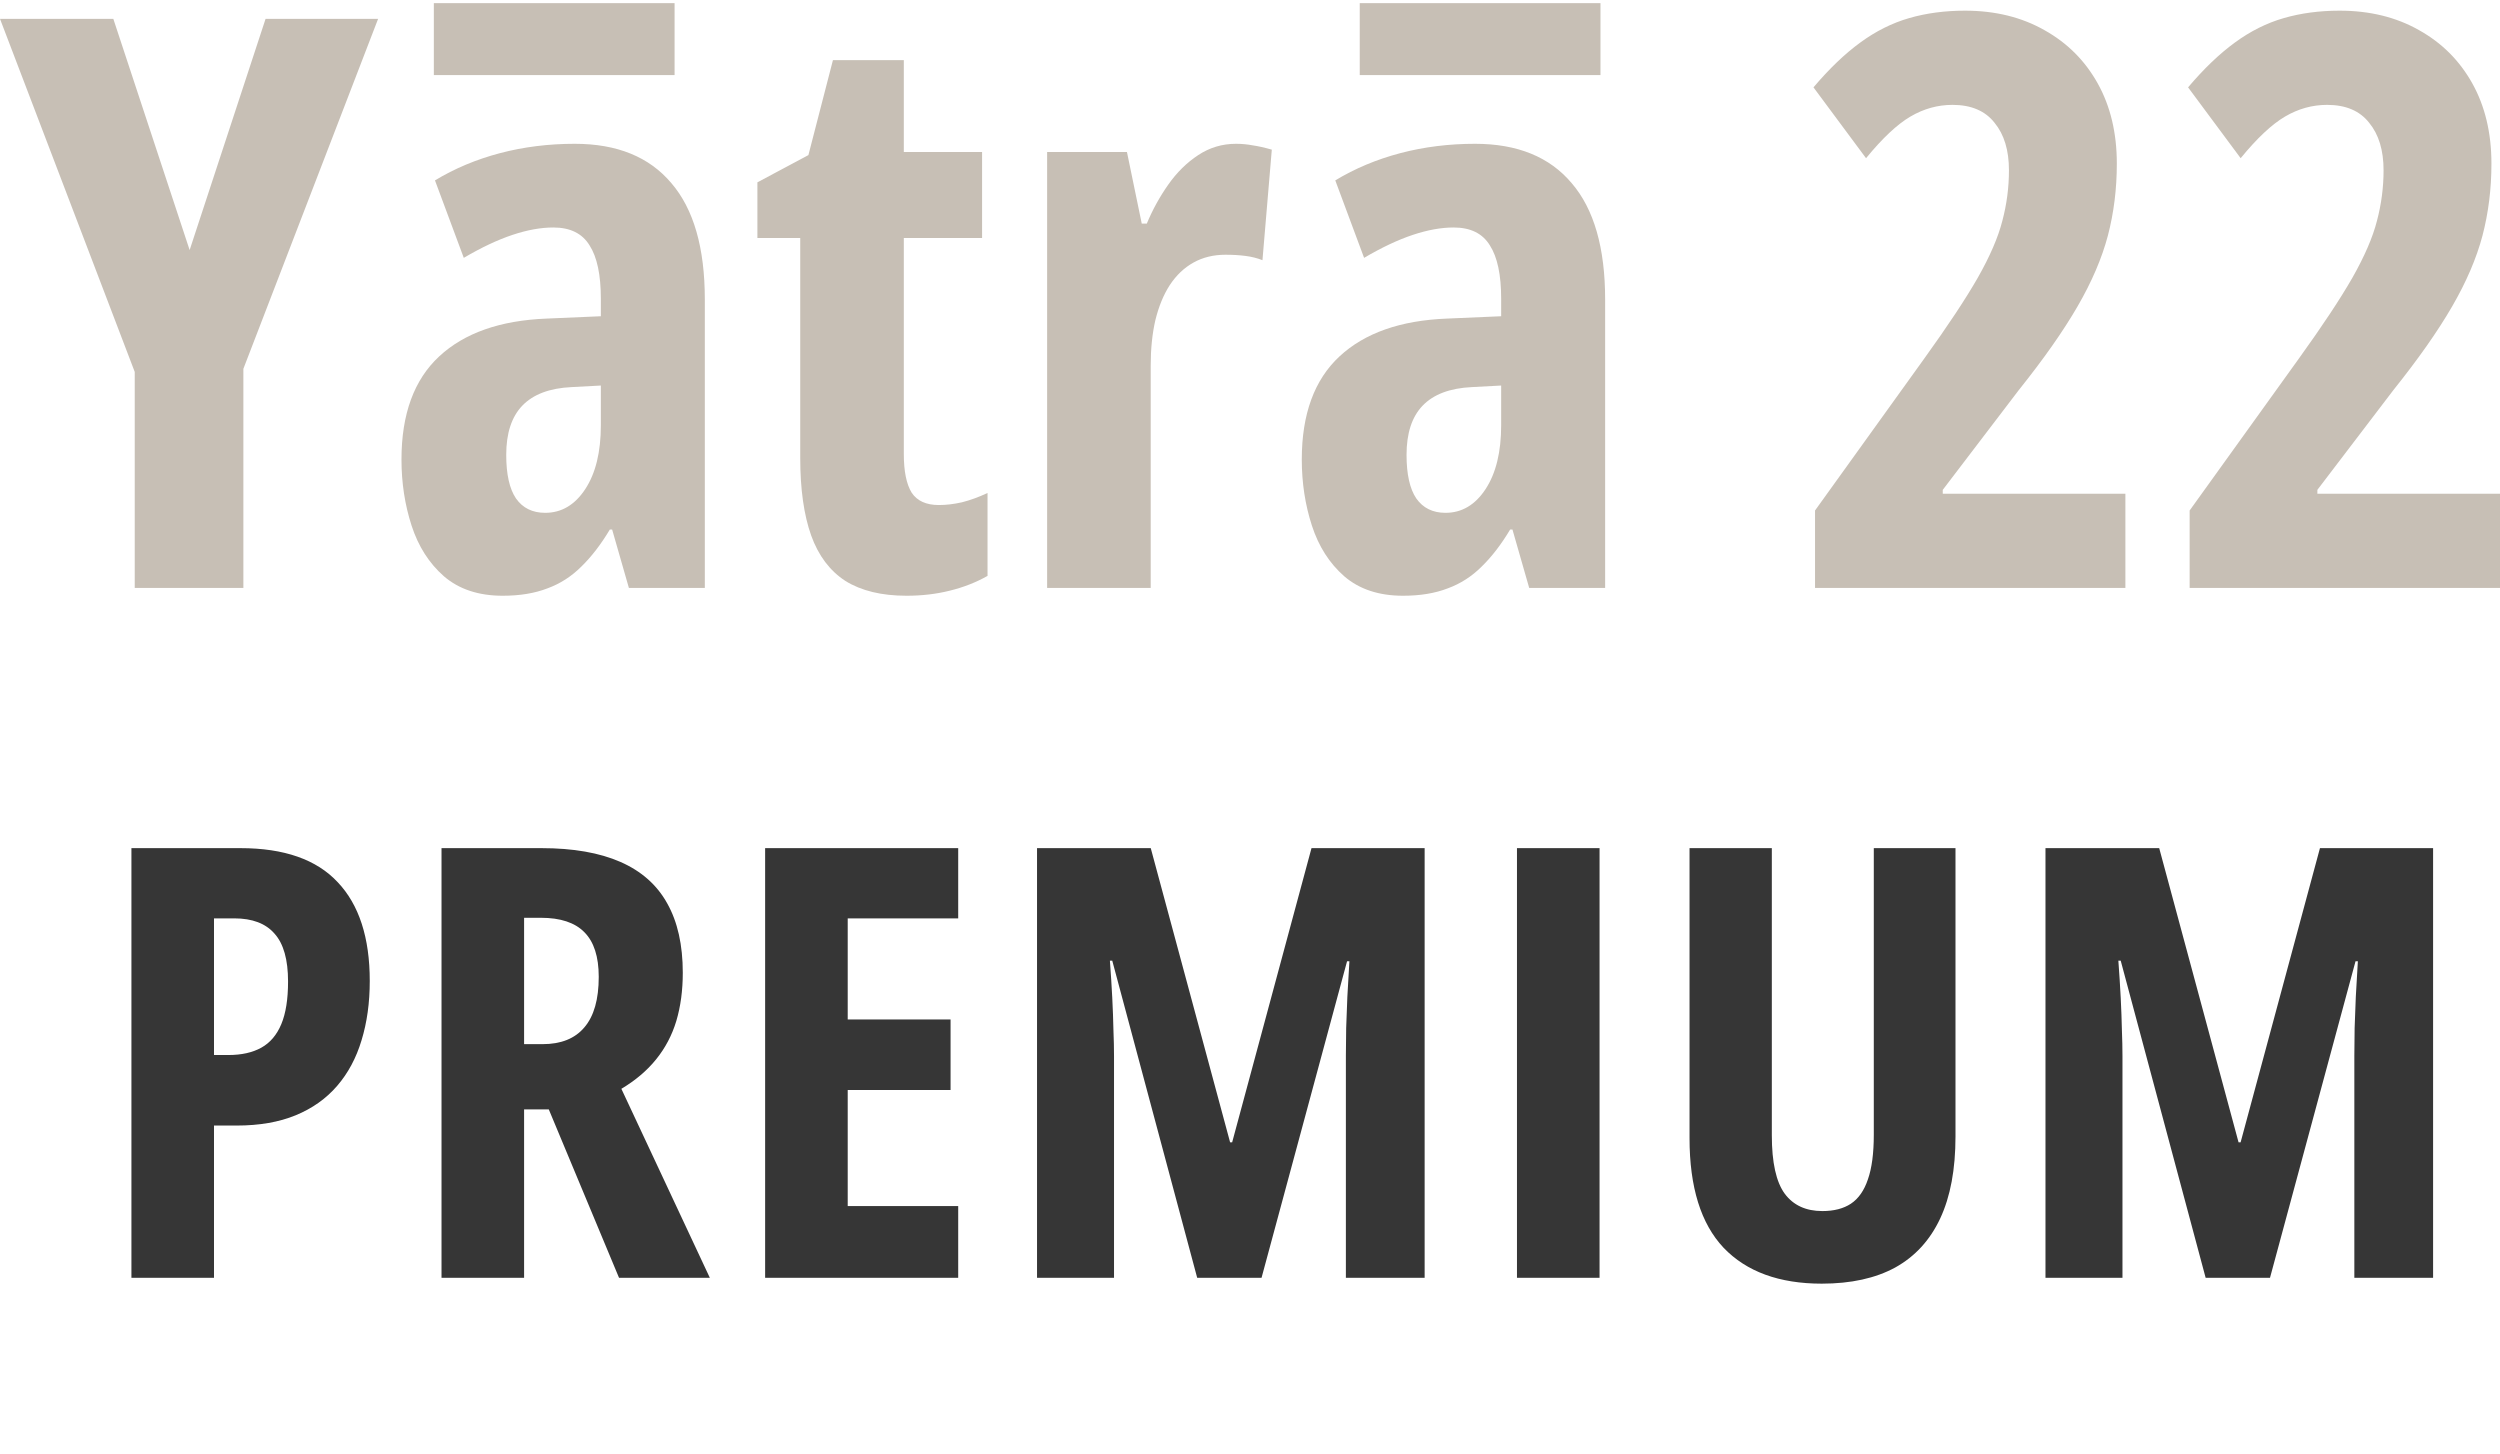 <?xml version="1.0" encoding="UTF-8"?> <svg xmlns="http://www.w3.org/2000/svg" width="270" height="157" viewBox="0 0 270 157" fill="none"> <path d="M25.969 91.599C30.687 91.599 34.189 92.826 36.474 95.28C38.78 97.713 39.934 101.268 39.934 105.944C39.934 108.293 39.637 110.43 39.045 112.355C38.474 114.26 37.596 115.9 36.411 117.275C35.226 118.65 33.734 119.708 31.936 120.449C30.137 121.189 28.011 121.56 25.556 121.56H23.112V138H14.194V91.599H25.969ZM25.302 99.184H23.112V113.942H24.668C26.085 113.942 27.27 113.678 28.222 113.149C29.174 112.62 29.894 111.774 30.38 110.61C30.867 109.446 31.11 107.912 31.11 106.008C31.11 103.638 30.624 101.914 29.65 100.834C28.698 99.734 27.249 99.184 25.302 99.184ZM58.475 91.599C61.903 91.599 64.749 92.096 67.013 93.09C69.277 94.085 70.959 95.576 72.059 97.565C73.18 99.554 73.741 102.051 73.741 105.056C73.741 106.96 73.508 108.695 73.043 110.261C72.578 111.805 71.847 113.191 70.853 114.418C69.88 115.625 68.631 116.682 67.108 117.592L76.661 138H66.854L59.269 119.814H56.602V138H47.684V91.599H58.475ZM58.412 99.121H56.602V112.768H58.602C60.591 112.768 62.093 112.165 63.109 110.959C64.146 109.753 64.664 107.933 64.664 105.5C64.664 103.321 64.146 101.713 63.109 100.676C62.093 99.639 60.528 99.121 58.412 99.121ZM103.486 138H82.634V91.599H103.486V99.184H91.553V110.102H102.661V117.719H91.553V130.256H103.486V138ZM129.296 138L120.124 103.754H119.87C119.975 105.172 120.06 106.505 120.124 107.753C120.187 109.002 120.229 110.155 120.25 111.213C120.293 112.271 120.314 113.223 120.314 114.069V138H111.999V91.599H124.281L132.851 123.369H133.073L141.642 91.599H153.861V138H145.355V114.006C145.355 113.054 145.366 112.059 145.387 111.022C145.43 109.965 145.472 108.843 145.514 107.658C145.578 106.452 145.652 105.172 145.736 103.818H145.482L136.247 138H129.296ZM163.833 138V91.599H172.752V138H163.833ZM211.193 91.599V122.734C211.193 126.289 210.643 129.24 209.543 131.589C208.443 133.938 206.824 135.704 204.687 136.889C202.55 138.053 199.905 138.635 196.752 138.635C192.161 138.635 188.627 137.344 186.152 134.763C183.697 132.16 182.47 128.214 182.47 122.924V91.599H191.357V122.607C191.357 125.548 191.822 127.653 192.753 128.923C193.684 130.171 195.039 130.795 196.816 130.795C198.064 130.795 199.09 130.531 199.895 130.002C200.72 129.452 201.333 128.574 201.735 127.368C202.159 126.162 202.37 124.554 202.37 122.543V91.599H211.193ZM238.209 138L229.037 103.754H228.783C228.889 105.172 228.973 106.505 229.037 107.753C229.1 109.002 229.142 110.155 229.164 111.213C229.206 112.271 229.227 113.223 229.227 114.069V138H220.912V91.599H233.194L241.764 123.369H241.986L250.555 91.599H262.774V138H254.269V114.006C254.269 113.054 254.279 112.059 254.3 111.022C254.343 109.965 254.385 108.843 254.427 107.658C254.491 106.452 254.565 105.172 254.649 103.818H254.396L245.16 138H238.209Z" fill="#363636"></path> <path d="M20.481 27.008L28.682 2.035H40.836L26.285 39.83V63.499H14.551V40.166L0 2.035H12.238L20.481 27.008Z" fill="#C7BFB5"></path> <path d="M62.075 15.53C66.645 15.53 70.121 16.946 72.505 19.776C74.916 22.579 76.121 26.769 76.121 32.347V63.499H67.921L66.112 57.193H65.86C64.906 58.791 63.883 60.122 62.79 61.187C61.724 62.252 60.505 63.037 59.131 63.541C57.757 64.074 56.145 64.34 54.294 64.34C51.687 64.34 49.57 63.639 47.944 62.238C46.346 60.836 45.182 59.015 44.453 56.773C43.724 54.53 43.36 52.148 43.36 49.626C43.36 44.721 44.72 41.007 47.439 38.485C50.159 35.962 54.028 34.603 59.047 34.407L64.892 34.154V32.263C64.892 29.684 64.486 27.764 63.673 26.503C62.888 25.214 61.584 24.569 59.762 24.569C58.416 24.569 56.944 24.835 55.346 25.368C53.748 25.901 51.995 26.727 50.089 27.848L46.977 19.482C49.108 18.193 51.449 17.212 54 16.539C56.551 15.867 59.243 15.53 62.075 15.53ZM64.892 41.638L61.738 41.806C59.355 41.918 57.575 42.591 56.397 43.824C55.248 45.029 54.673 46.795 54.673 49.121C54.673 51.223 55.023 52.793 55.724 53.83C56.453 54.867 57.505 55.385 58.879 55.385C60.645 55.385 62.089 54.53 63.21 52.821C64.332 51.111 64.892 48.813 64.892 45.926V41.638Z" fill="#C7BFB5"></path> <path d="M101.397 54.544C102.182 54.544 103.009 54.446 103.879 54.25C104.776 54.026 105.701 53.69 106.654 53.241V62.196C105.421 62.896 104.061 63.429 102.575 63.793C101.117 64.158 99.561 64.34 97.906 64.34C95.215 64.34 93.014 63.807 91.304 62.742C89.621 61.649 88.388 60.01 87.603 57.824C86.818 55.609 86.425 52.821 86.425 49.457V25.704H81.799V19.692L87.308 16.75L89.958 6.492H97.612V16.413H106.065V25.704H97.612V49.037C97.612 50.887 97.892 52.274 98.453 53.199C99.042 54.096 100.023 54.544 101.397 54.544Z" fill="#C7BFB5"></path> <path d="M133.486 15.53C134.103 15.53 134.706 15.586 135.294 15.699C135.883 15.783 136.57 15.937 137.355 16.161L136.346 28.101C135.785 27.876 135.168 27.722 134.495 27.638C133.85 27.554 133.136 27.512 132.35 27.512C131.061 27.512 129.911 27.792 128.902 28.353C127.893 28.913 127.037 29.726 126.336 30.791C125.664 31.828 125.145 33.09 124.78 34.575C124.444 36.032 124.276 37.672 124.276 39.494V63.499H113.089V16.413H121.71L123.308 24.149H123.855C124.472 22.663 125.243 21.262 126.168 19.945C127.093 18.627 128.173 17.562 129.407 16.75C130.64 15.937 132 15.53 133.486 15.53Z" fill="#C7BFB5"></path> <path d="M159.308 15.53C163.879 15.53 167.355 16.946 169.738 19.776C172.15 22.579 173.355 26.769 173.355 32.347V63.499H165.154L163.346 57.193H163.093C162.14 58.791 161.117 60.122 160.023 61.187C158.958 62.252 157.738 63.037 156.364 63.541C154.991 64.074 153.379 64.34 151.528 64.34C148.921 64.34 146.804 63.639 145.178 62.238C143.579 60.836 142.416 59.015 141.687 56.773C140.958 54.53 140.593 52.148 140.593 49.626C140.593 44.721 141.953 41.007 144.673 38.485C147.393 35.962 151.262 34.603 156.28 34.407L162.126 34.154V32.263C162.126 29.684 161.72 27.764 160.907 26.503C160.122 25.214 158.818 24.569 156.995 24.569C155.65 24.569 154.178 24.835 152.579 25.368C150.981 25.901 149.229 26.727 147.322 27.848L144.21 19.482C146.341 18.193 148.682 17.212 151.234 16.539C153.785 15.867 156.477 15.53 159.308 15.53ZM162.126 41.638L158.972 41.806C156.589 41.918 154.808 42.591 153.631 43.824C152.481 45.029 151.907 46.795 151.907 49.121C151.907 51.223 152.257 52.793 152.958 53.83C153.687 54.867 154.738 55.385 156.112 55.385C157.879 55.385 159.322 54.53 160.444 52.821C161.565 51.111 162.126 48.813 162.126 45.926V41.638Z" fill="#C7BFB5"></path> <path d="M229.542 63.499H196.023V55.133L207.841 38.695C210.364 35.191 212.285 32.291 213.603 29.992C214.921 27.666 215.804 25.62 216.252 23.855C216.729 22.061 216.967 20.239 216.967 18.389C216.967 16.231 216.449 14.521 215.411 13.26C214.402 11.971 212.888 11.326 210.869 11.326C209.271 11.326 207.757 11.747 206.327 12.588C204.897 13.428 203.299 14.928 201.533 17.086L195.855 9.434C197.565 7.417 199.248 5.805 200.902 4.6C202.584 3.367 204.35 2.484 206.201 1.951C208.051 1.419 210.056 1.152 212.215 1.152C215.467 1.152 218.327 1.853 220.794 3.254C223.262 4.628 225.182 6.548 226.556 9.014C227.93 11.48 228.617 14.367 228.617 17.674C228.617 20.393 228.294 22.986 227.65 25.452C227.005 27.89 225.911 30.441 224.369 33.103C222.827 35.766 220.71 38.779 218.019 42.142L209.818 52.905V53.325H229.542V63.499Z" fill="#C7BFB5"></path> <path d="M270 63.499H236.481V55.133L248.299 38.695C250.822 35.191 252.743 32.291 254.061 29.992C255.379 27.666 256.262 25.62 256.71 23.855C257.187 22.061 257.425 20.239 257.425 18.389C257.425 16.231 256.907 14.521 255.869 13.26C254.86 11.971 253.346 11.326 251.327 11.326C249.729 11.326 248.215 11.747 246.785 12.588C245.355 13.428 243.757 14.928 241.991 17.086L236.313 9.434C238.023 7.417 239.706 5.805 241.36 4.6C243.042 3.367 244.808 2.484 246.659 1.951C248.509 1.419 250.514 1.152 252.673 1.152C255.925 1.152 258.785 1.853 261.252 3.254C263.72 4.628 265.64 6.548 267.014 9.014C268.388 11.48 269.075 14.367 269.075 17.674C269.075 20.393 268.752 22.986 268.107 25.452C267.463 27.89 266.369 30.441 264.827 33.103C263.285 35.766 261.168 38.779 258.477 42.142L250.276 52.905V53.325H270V63.499Z" fill="#C7BFB5"></path> <path d="M46.855 0.34H72.854V8.109H46.855V0.34Z" fill="#C7BFB5"></path> <path d="M146.852 0.34H172.851V8.109H146.852V0.34Z" fill="#C7BFB5"></path> </svg> 